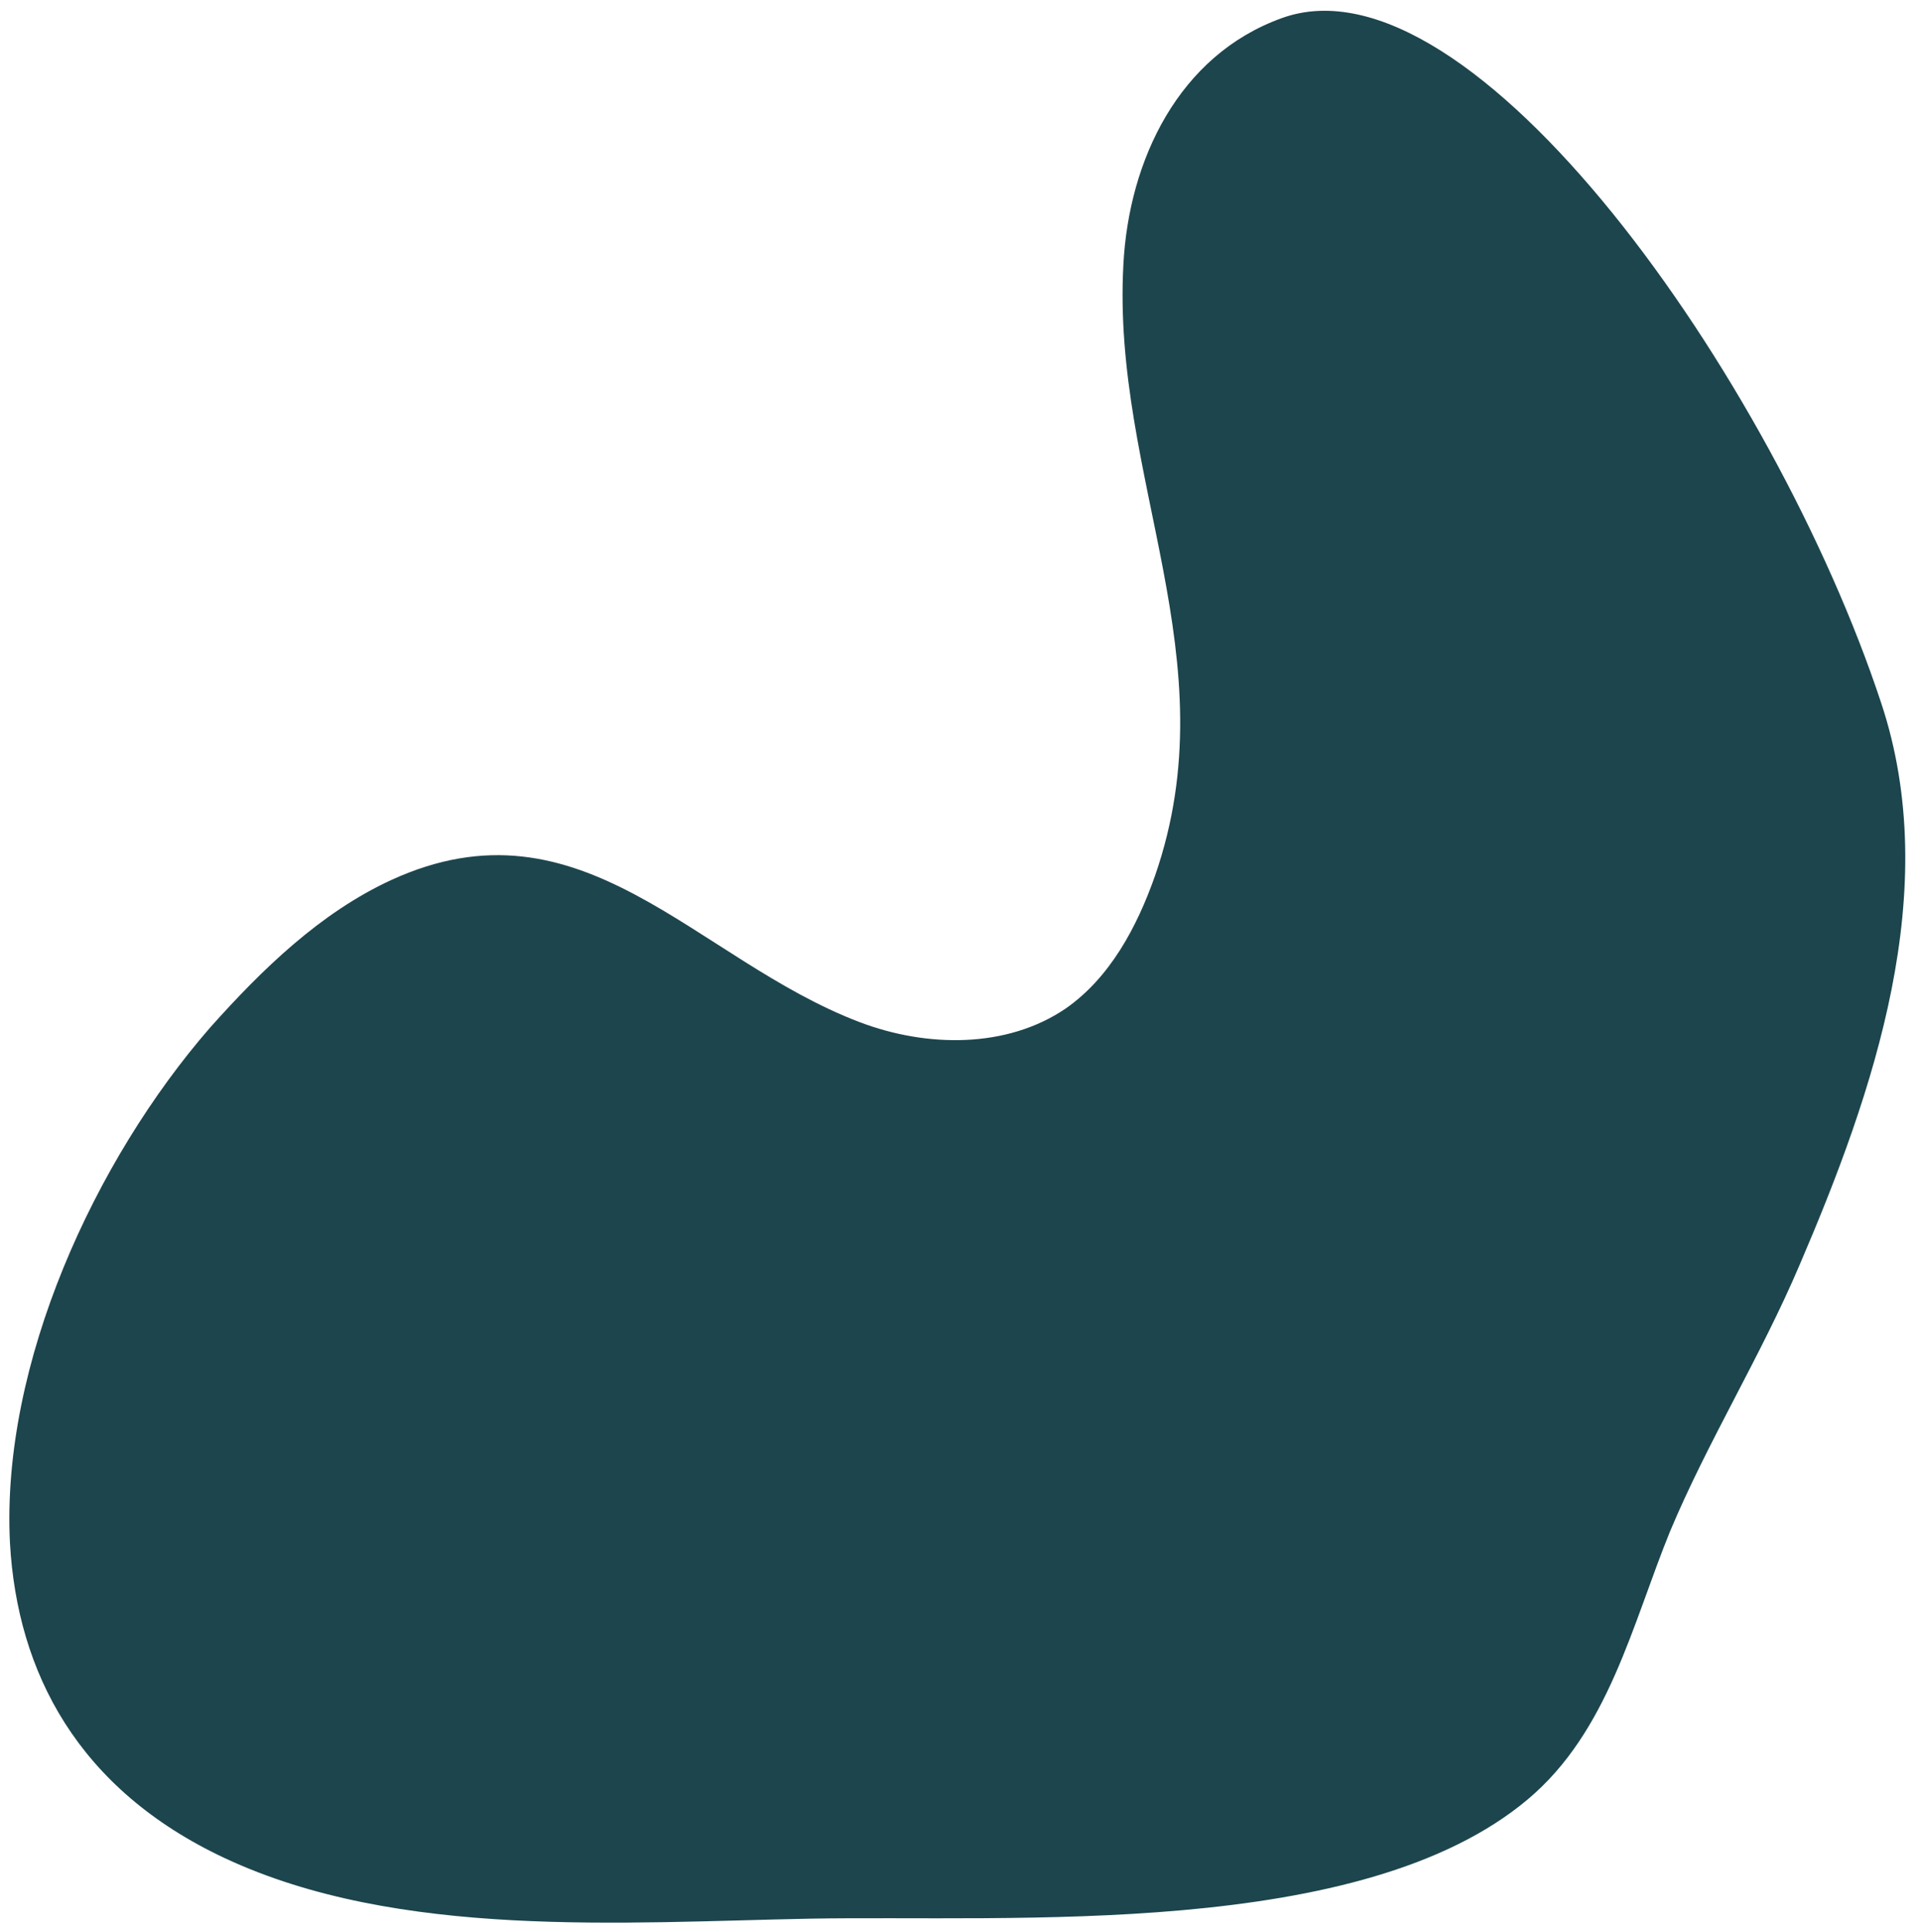 <?xml version="1.0" encoding="utf-8"?>
<!-- Generator: Adobe Illustrator 23.0.1, SVG Export Plug-In . SVG Version: 6.00 Build 0)  -->
<svg version="1.1" id="Vrstva_1" xmlns="http://www.w3.org/2000/svg" xmlns:xlink="http://www.w3.org/1999/xlink" x="0px" y="0px"
	 viewBox="0 0 212.1 213.4" style="enable-background:new 0 0 212.1 213.4;" xml:space="preserve">
<style type="text/css">
	.st0{fill:#1D454D;}
</style>
<title>Asset 7</title>
<g id="Layer_2">
	<g id="Layer_1-2">
		<g id="fleky">
			<path class="st0" d="M1.1,170.4c0.8,14.3,7.5,27.2,23.7,34.8c19.2,9,44.1,7.1,64.7,6.7c22.4-0.4,60.9,2.3,79.3-13.2
				c8.9-7.5,11.5-19.3,15.7-29.6c4.2-10,10-19.3,14.3-29.4c8.2-19.1,15.9-41.4,9-62.1C196,41.9,162.6-5.6,141.6,2
				c-11.4,4.1-16.9,15.7-17.5,27.2c-1.3,23.6,11.8,43.6,3.5,67.5c-2,5.7-5,11.3-9.9,14.7c-6.5,4.4-15.3,4.3-22.7,1.5
				C76.8,106,64.3,87.5,43.2,97.2c-7.8,3.6-14.2,9.8-20,16.3C10.5,128.1,0.1,150.6,1.1,170.4z"/>
		</g>
	</g>
</g>
</svg>
